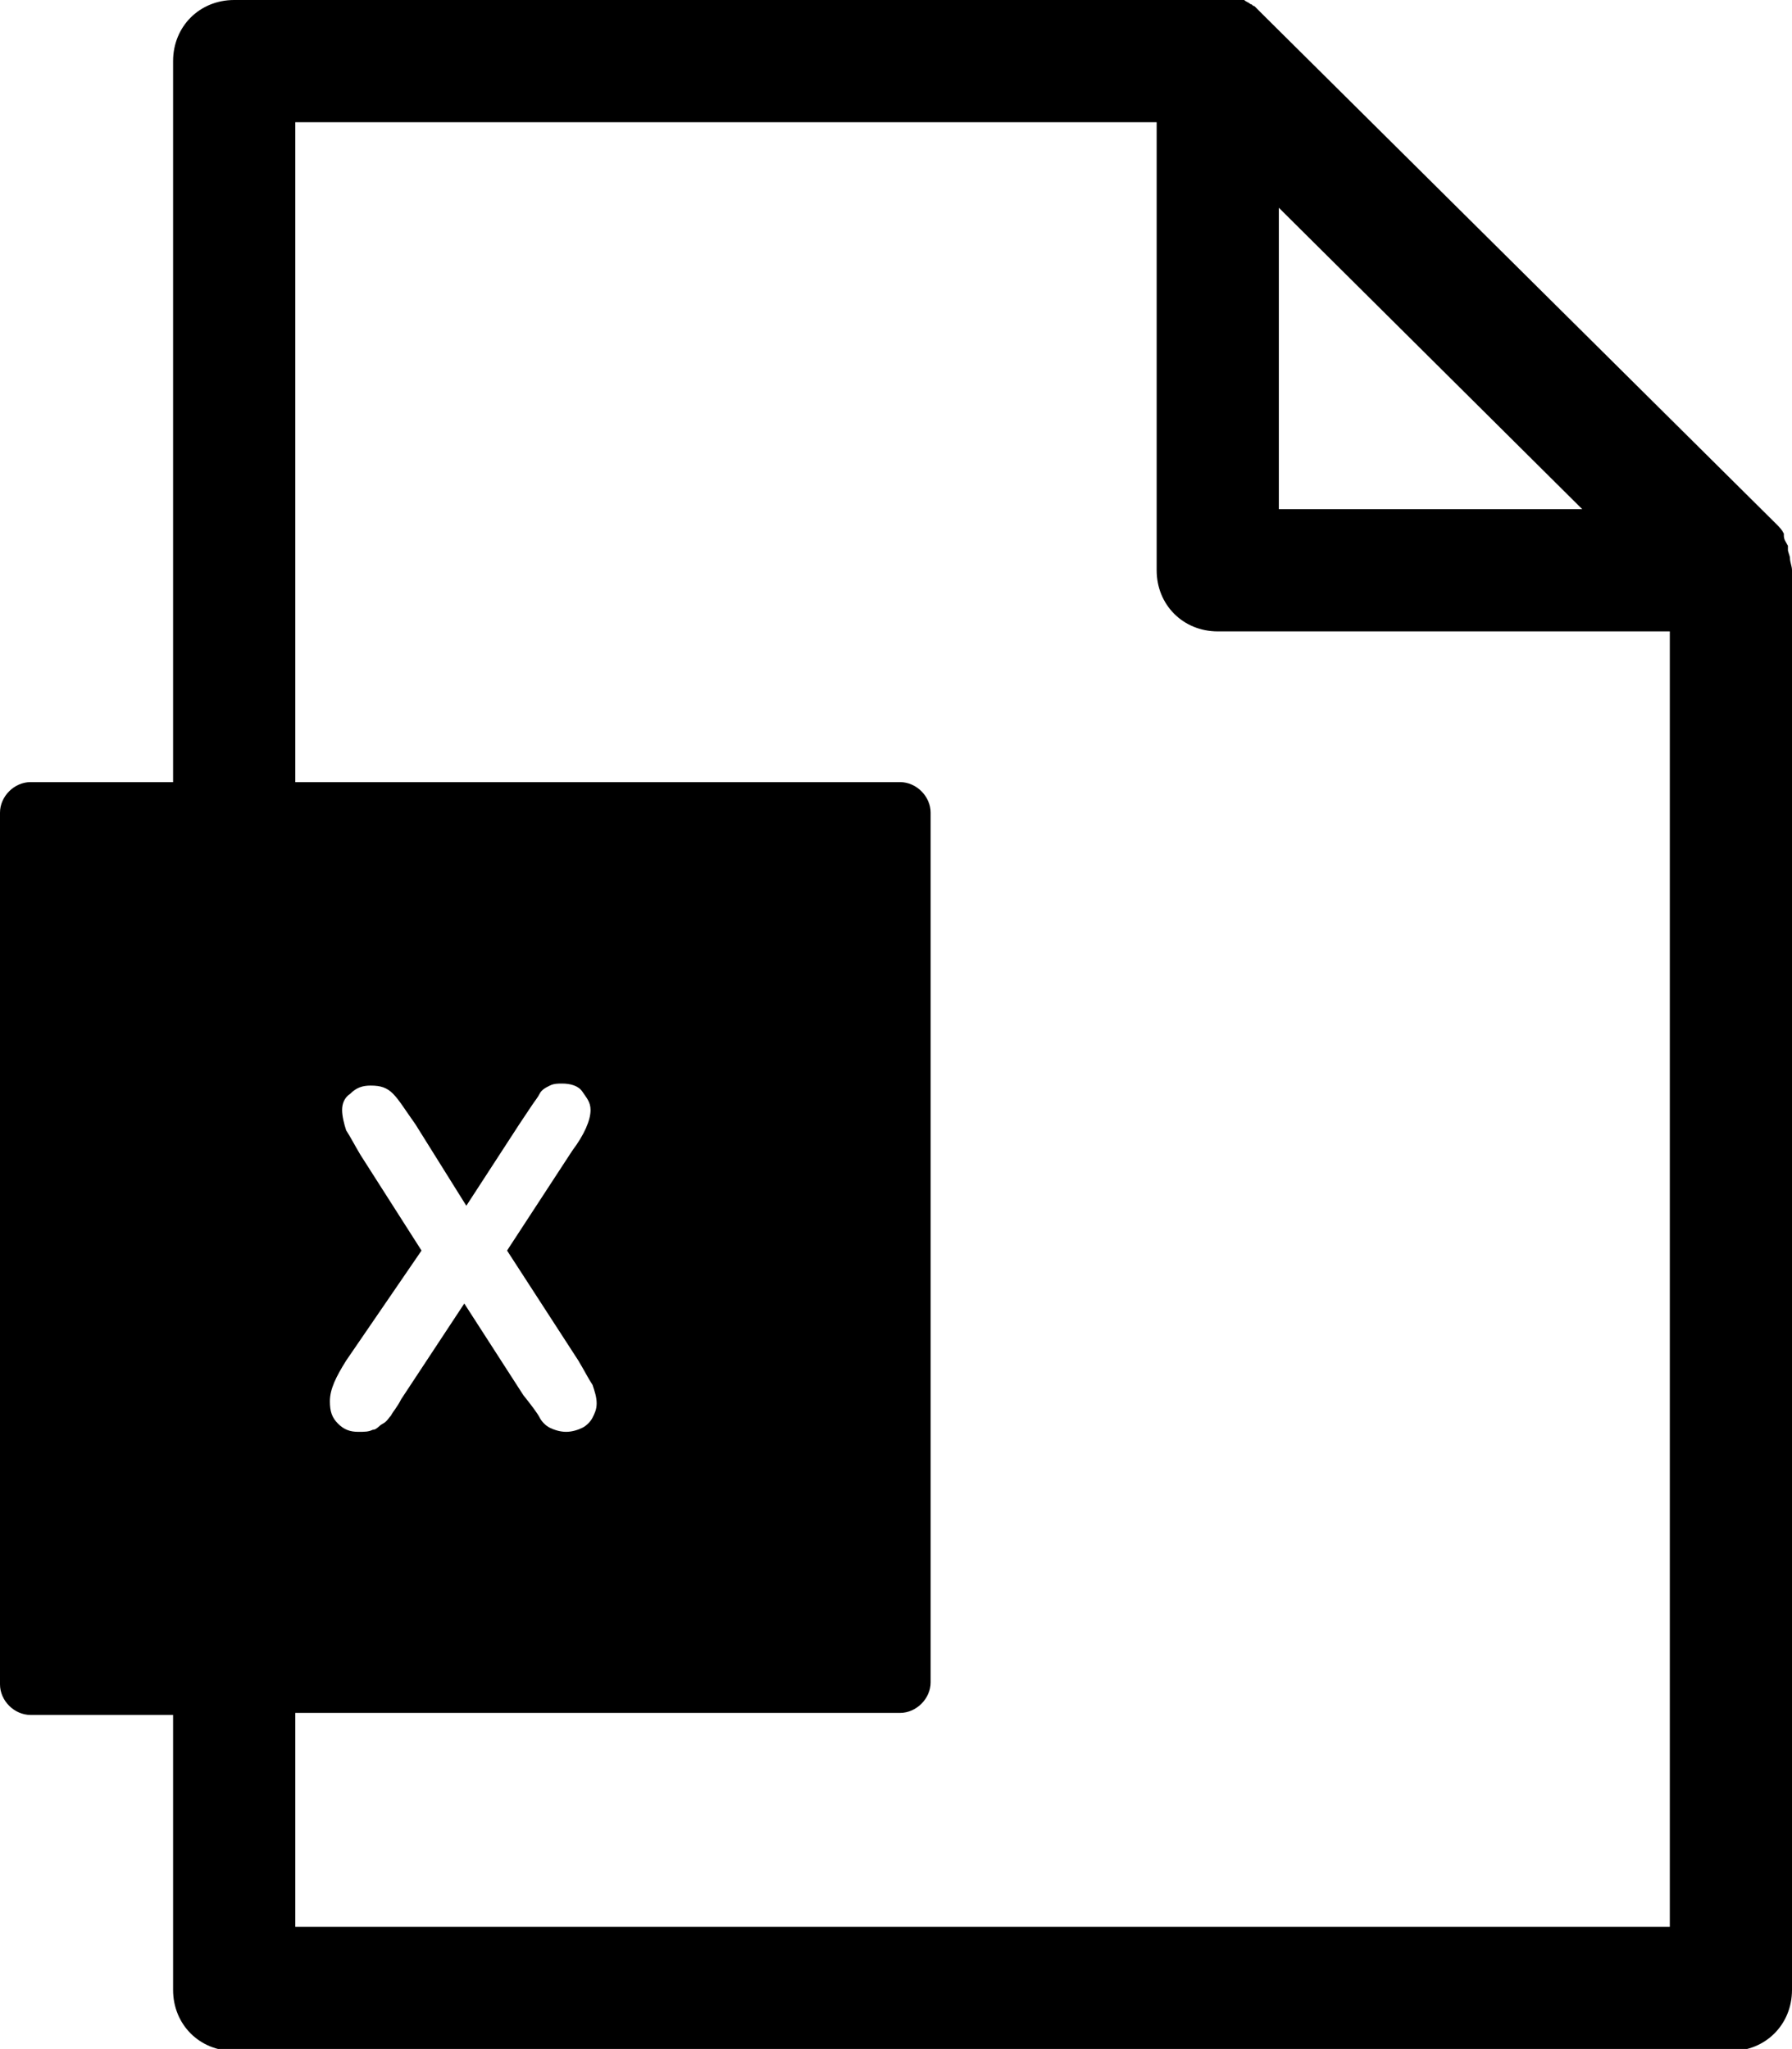 <svg xmlns="http://www.w3.org/2000/svg" viewBox="0 0 88 100.6"><path d="M87.9 27.4c0-.1-.1-.3-.1-.4v-.2c-.1-.2-.2-.3-.2-.5v-.1c-.1-.2-.2-.3-.4-.5L62 .7l-.1-.1-.3-.3c-.1 0-.1-.1-.2-.1-.1-.1-.2-.1-.3-.2-.1 0-.2 0-.2-.1-.1 0-.2-.1-.3-.1-.4.2-.6.2-.8.2H11.5c-1.7 0-3 1.3-3 3v35.4h-7c-.8 0-1.5.7-1.5 1.5v42.8c0 .8.7 1.5 1.5 1.5h7v13.5c0 1.7 1.3 3 3 3H85c1.7 0 3-1.3 3-3V28c0-.2-.1-.4-.1-.6zM62.8 10.2L77.7 25H62.8V10.2zM14.5 94.6V84.1h29.7c.8 0 1.5-.7 1.5-1.5V39.9c0-.8-.7-1.5-1.5-1.5H14.5V6h42.3v22c0 1.7 1.3 3 3 3H82v63.6H14.5zm3.2-37.9c-.3-.5-.5-.9-.7-1.2-.1-.3-.2-.7-.2-1 0-.3.1-.6.4-.8.3-.3.6-.4 1-.4.5 0 .8.1 1.1.4.3.3.6.8 1.1 1.5l2.5 4 2.6-4 .6-.9c.2-.3.3-.4.4-.6.1-.2.3-.3.5-.4.2-.1.4-.1.6-.1.4 0 .8.1 1 .4s.4.5.4.9c0 .5-.3 1.2-.9 2l-3.2 4.9 3.5 5.4c.3.5.5.9.7 1.2.1.3.2.6.2.9 0 .3-.1.5-.2.7-.1.2-.3.4-.5.5-.2.1-.5.2-.8.2-.3 0-.6-.1-.8-.2s-.4-.3-.5-.5-.4-.6-.8-1.1L22.8 64l-3.1 4.7c-.2.4-.4.6-.5.8-.1.1-.2.3-.4.4s-.3.3-.5.3c-.2.1-.4.1-.7.1-.4 0-.7-.1-1-.4s-.4-.6-.4-1.1c0-.6.3-1.2.8-2l3.7-5.4-3-4.7z"/></svg>